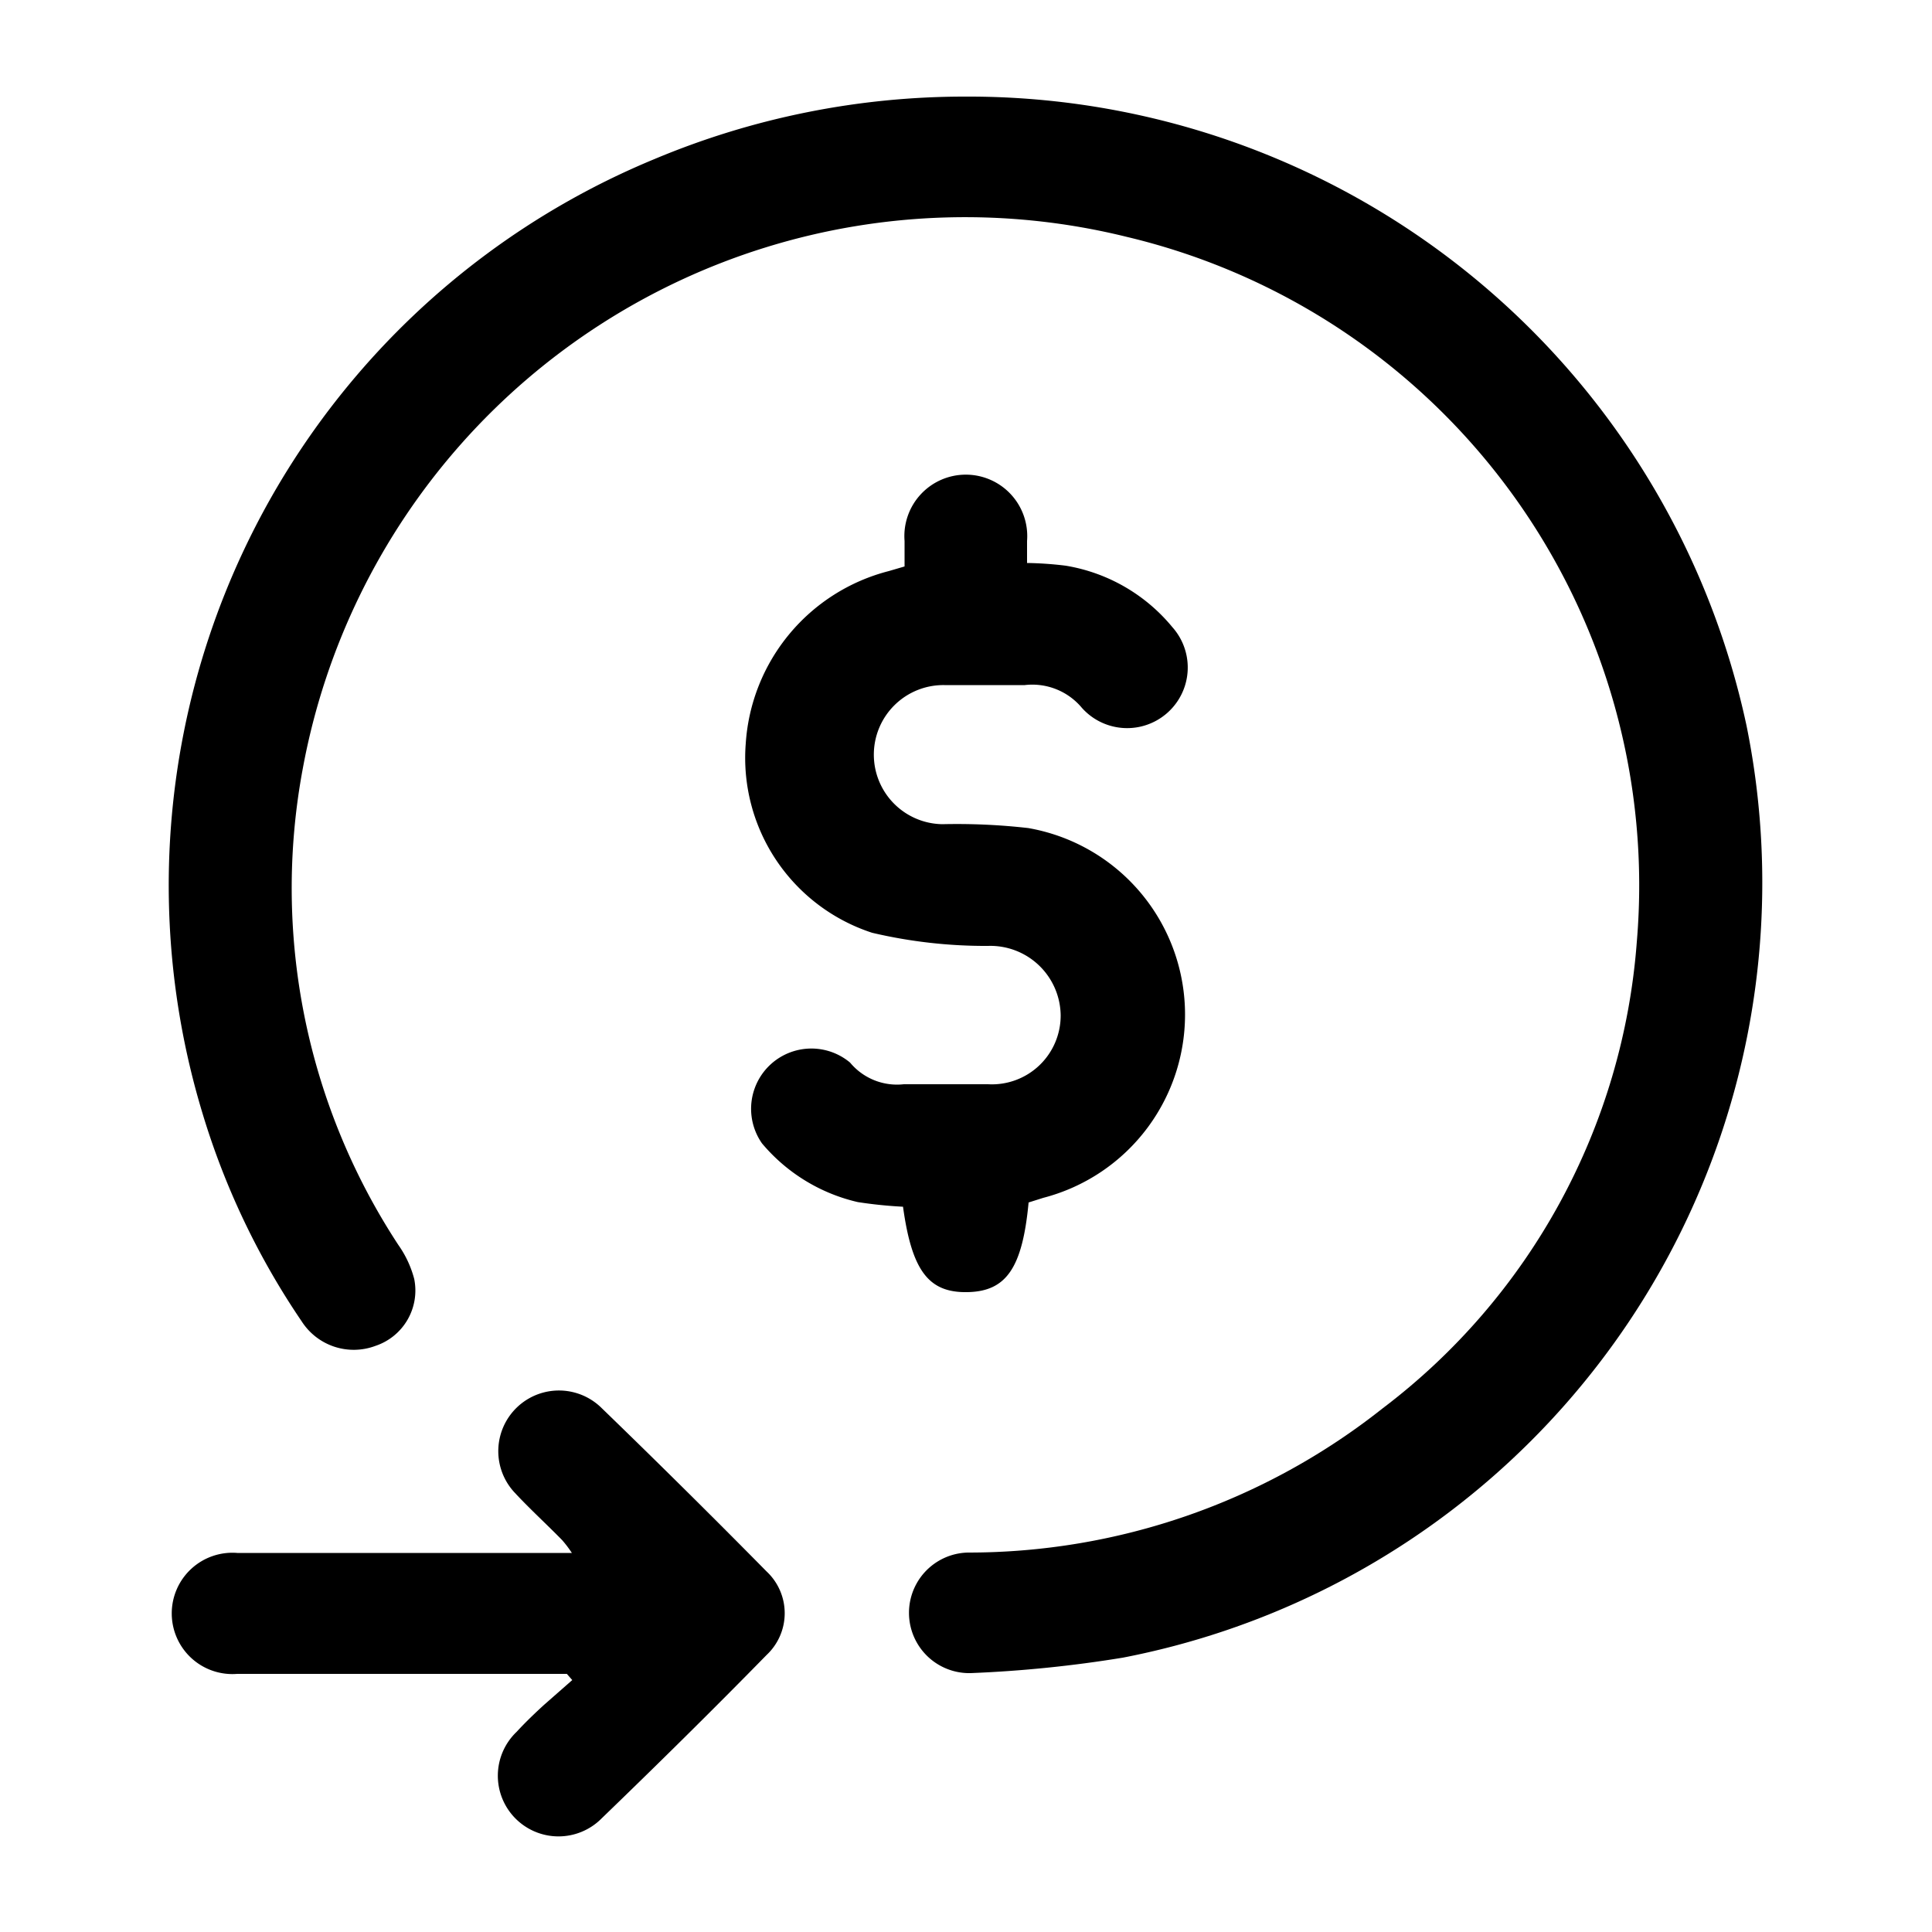 <svg xmlns="http://www.w3.org/2000/svg" id="Layer_1" data-name="Layer 1" viewBox="0 0 50 50"><path d="M25,2.5A20.59,20.59,0,0,1,45.2,18.78,20.43,20.43,0,0,1,29.06,42.9a32.26,32.26,0,0,1-3.94.4,1.56,1.56,0,1,1-.07-3.12,17.25,17.25,0,0,0,10.73-3.73,16.7,16.7,0,0,0,6.58-12.07A17.25,17.25,0,0,0,29.16,6.13,17.43,17.43,0,0,0,7.84,19.87a16.83,16.83,0,0,0,2.47,12.35,2.72,2.72,0,0,1,.41.88,1.51,1.51,0,0,1-1,1.73,1.6,1.6,0,0,1-1.91-.63,19.65,19.65,0,0,1-2.57-5.39A20.34,20.34,0,0,1,16.93,4.12,20.74,20.74,0,0,1,25,2.5Z"></path><path d="M26.62,31.12c-.16,1.7-.58,2.3-1.58,2.32s-1.44-.54-1.67-2.21a11.6,11.6,0,0,1-1.17-.12,4.58,4.58,0,0,1-2.48-1.52A1.56,1.56,0,0,1,22,27.5a1.58,1.58,0,0,0,1.39.56c.72,0,1.45,0,2.18,0a1.78,1.78,0,0,0,1.88-1.79,1.82,1.82,0,0,0-1.88-1.79,12.79,12.79,0,0,1-3-.34,4.76,4.76,0,0,1-3.27-4.9A4.94,4.94,0,0,1,23,14.78l.41-.12V14a1.59,1.59,0,1,1,3.17,0c0,.18,0,.36,0,.57a9.2,9.2,0,0,1,1,.07,4.53,4.53,0,0,1,2.76,1.59A1.56,1.56,0,0,1,28,18.32a1.67,1.67,0,0,0-1.48-.59c-.69,0-1.38,0-2.08,0a1.8,1.8,0,1,0-.05,3.6,16.35,16.35,0,0,1,2.22.1A4.9,4.9,0,0,1,27,31Z"></path><path d="M14.67,43.32h-.53c-2.68,0-5.35,0-8,0a1.57,1.57,0,1,1,0-3.13h8.66a3.06,3.06,0,0,0-.25-.33c-.4-.41-.83-.8-1.22-1.22a1.57,1.57,0,0,1,2.24-2.2q2.16,2.09,4.27,4.23a1.48,1.48,0,0,1,0,2.16c-1.4,1.43-2.83,2.84-4.27,4.23a1.57,1.57,0,1,1-2.2-2.24c.22-.24.46-.47.7-.69l.74-.65Z"></path></svg>